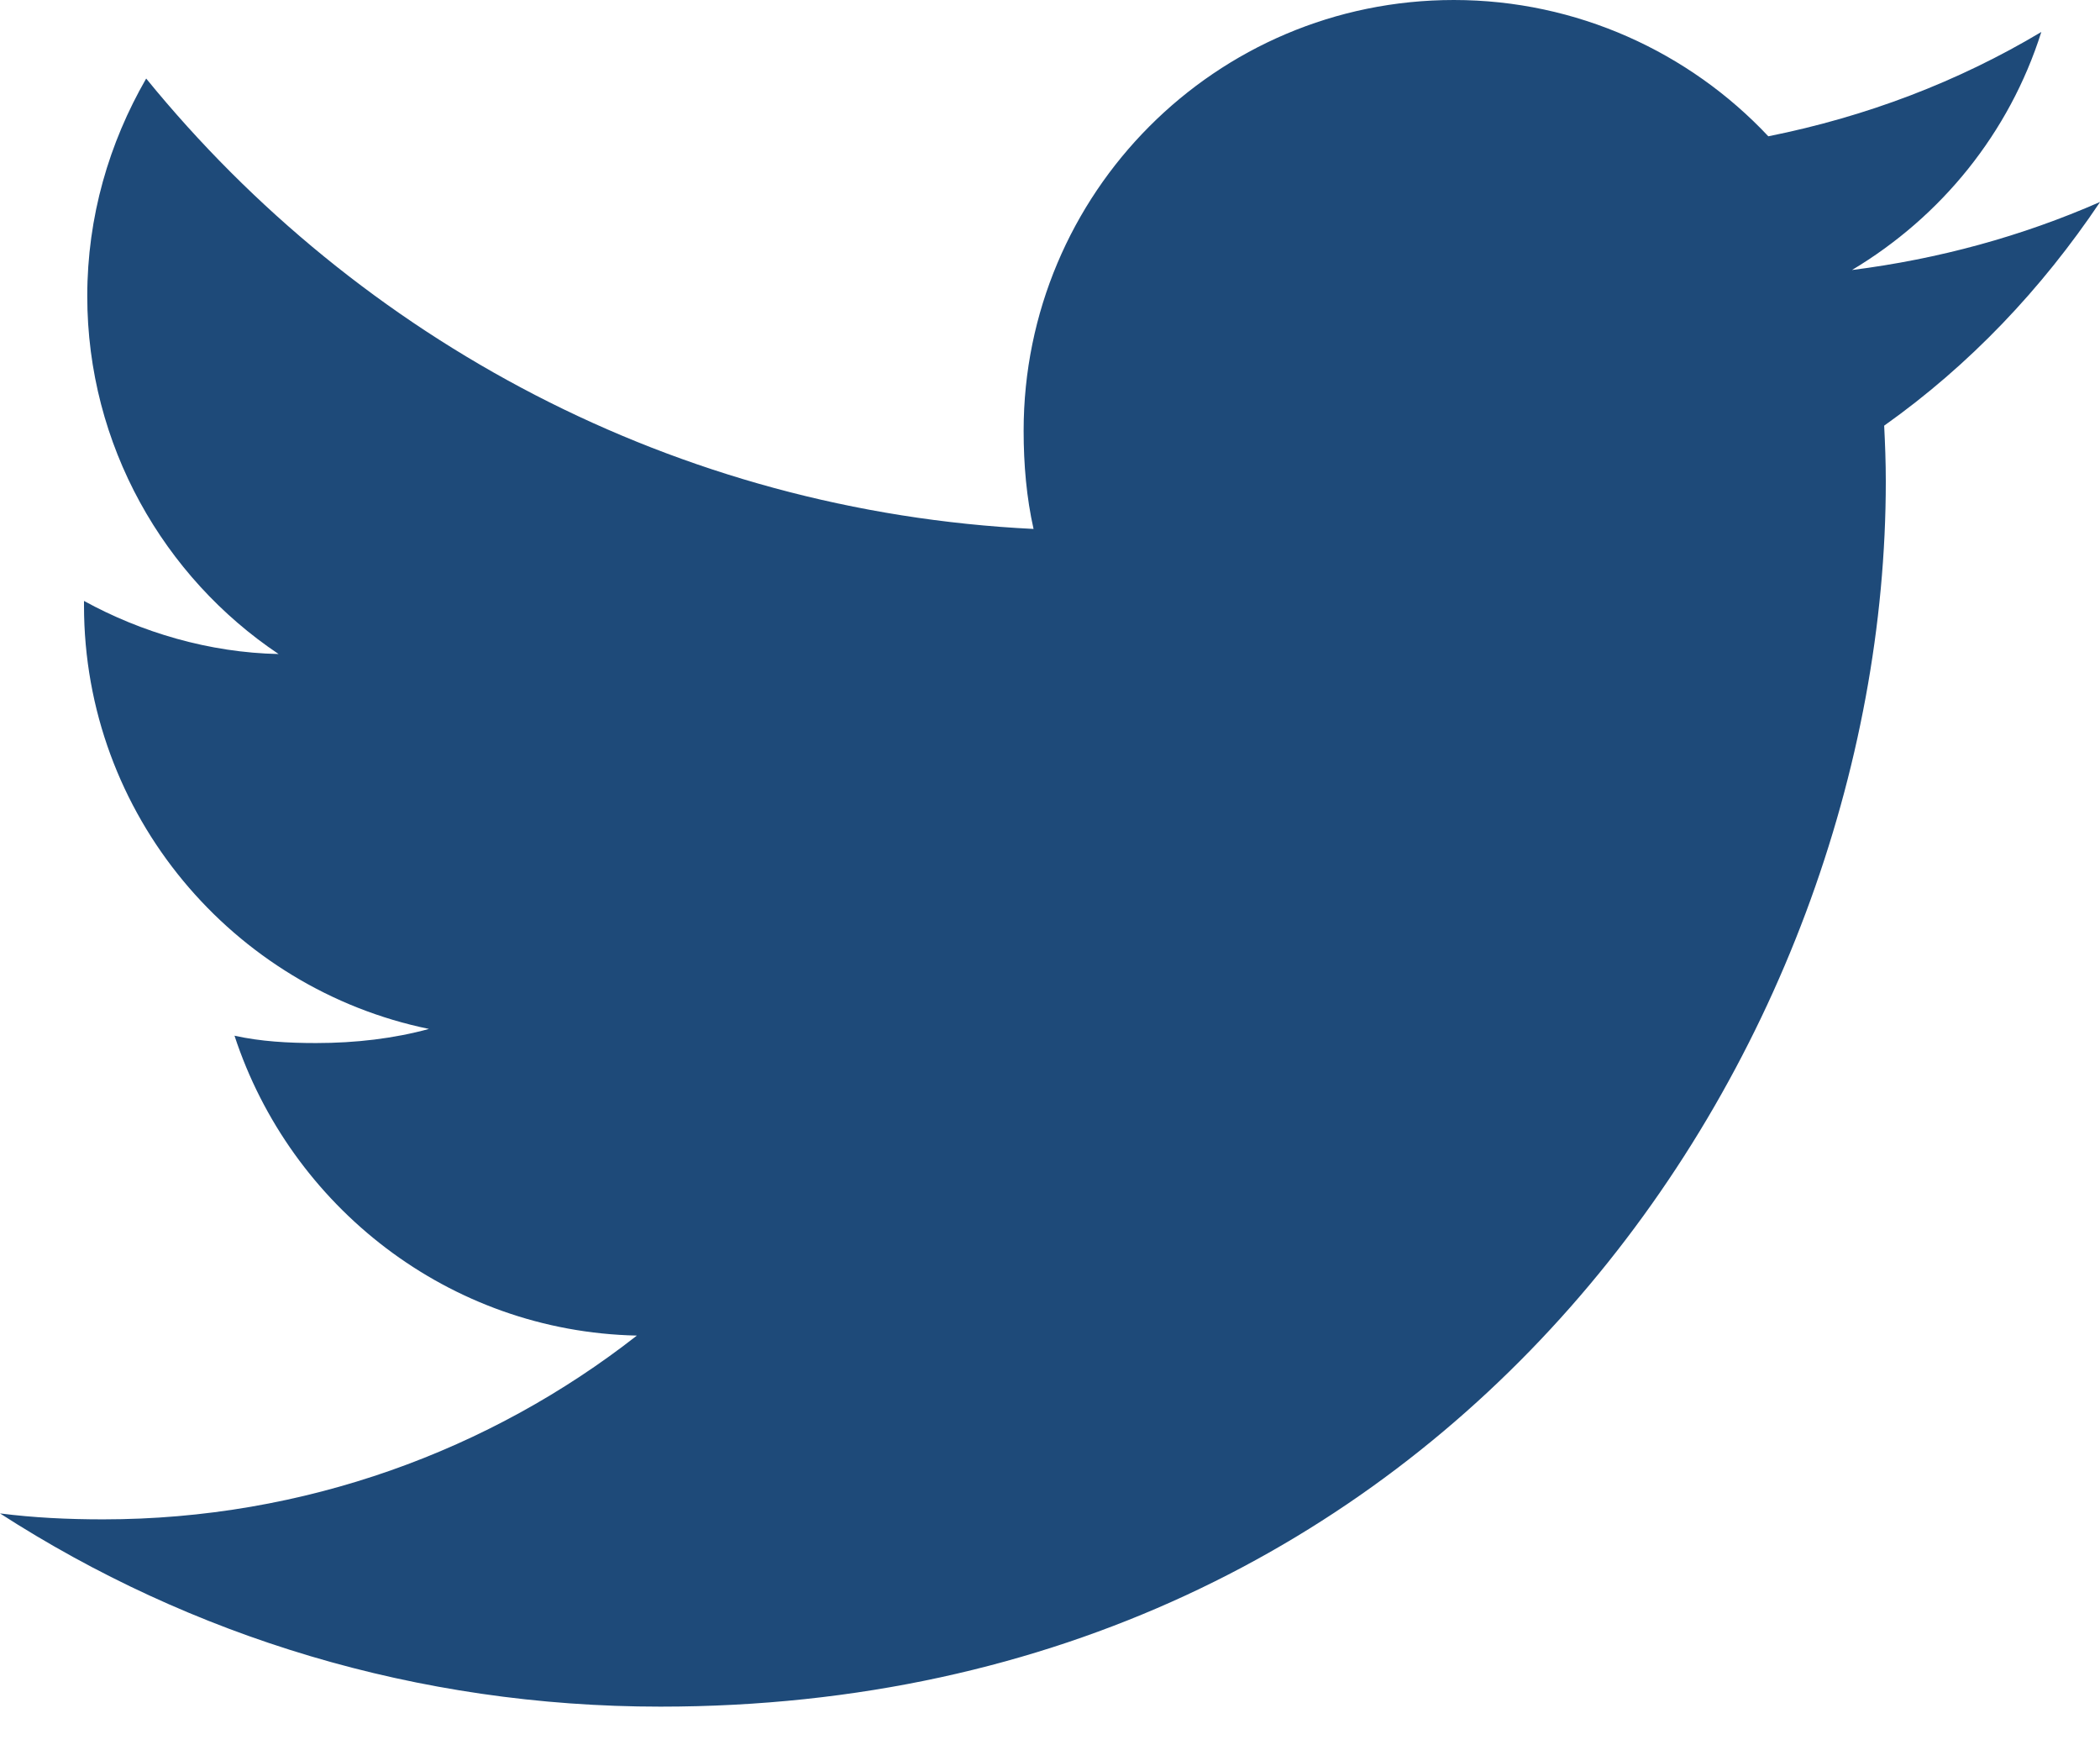 <svg xmlns="http://www.w3.org/2000/svg" width="18" height="15" fill="none" viewBox="0 0 18 15">
    <path fill="#1E4A79" d="M18 1.731c-.67.294-1.383.489-2.126.583.765-.457 1.349-1.174 1.623-2.04-.713.426-1.5.726-2.34.894C14.48.447 13.515 0 12.462 0c-2.043 0-3.688 1.658-3.688 3.691 0 .293.025.574.085.842-3.067-.15-5.782-1.62-7.606-3.86-.318.552-.505 1.184-.505 1.865 0 1.278.658 2.41 1.64 3.067C1.793 5.593 1.212 5.42.72 5.15v.04C.72 6.985 2 8.474 3.677 8.818c-.3.082-.628.121-.968.121-.236 0-.475-.013-.699-.063.479 1.461 1.835 2.536 3.449 2.57-1.256.983-2.85 1.575-4.576 1.575-.302 0-.593-.014-.883-.051 1.635 1.054 3.572 1.656 5.661 1.656 6.79 0 10.503-5.625 10.503-10.5 0-.164-.006-.321-.014-.478.733-.52 1.348-1.169 1.85-1.916z"/>
</svg>

